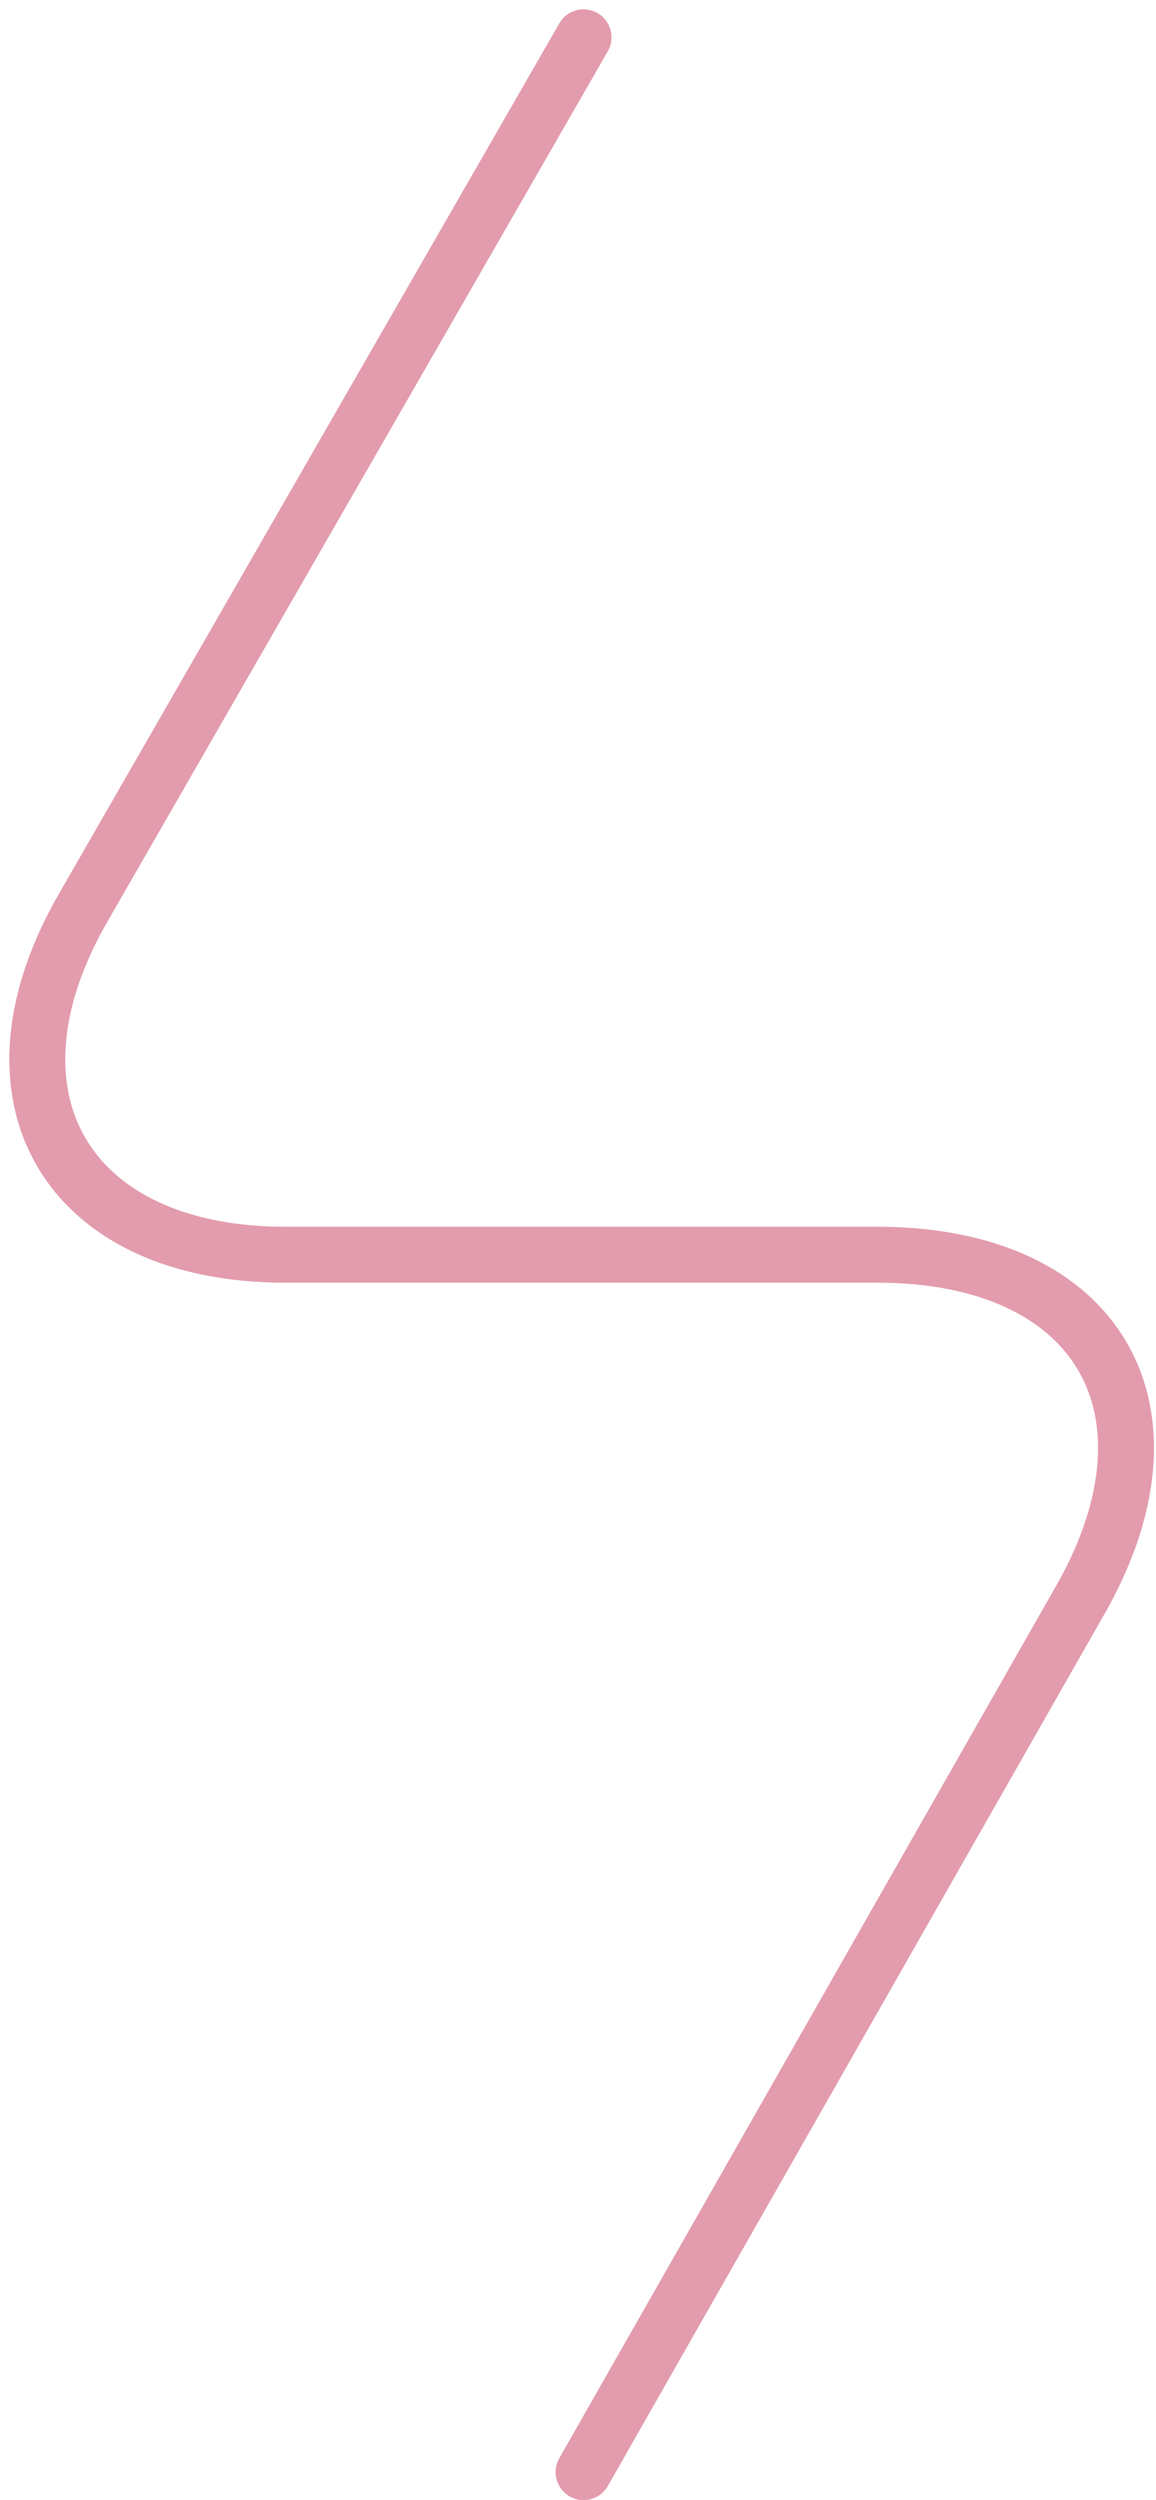 <?xml version="1.0" encoding="utf-8"?>
<svg xmlns="http://www.w3.org/2000/svg" fill="none" height="100%" overflow="visible" preserveAspectRatio="none" style="display: block;" viewBox="0 0 31 67" width="100%">
<path d="M15.649 1L2.274 24.25C-0.726 29.375 1.774 33.625 7.649 33.625H23.524C29.524 33.625 31.899 37.875 28.899 43L15.649 66.25" id="Vector" opacity="0.4" stroke="#BA0933" stroke-linecap="round" stroke-linejoin="round" stroke-width="1.5"/>
</svg>
